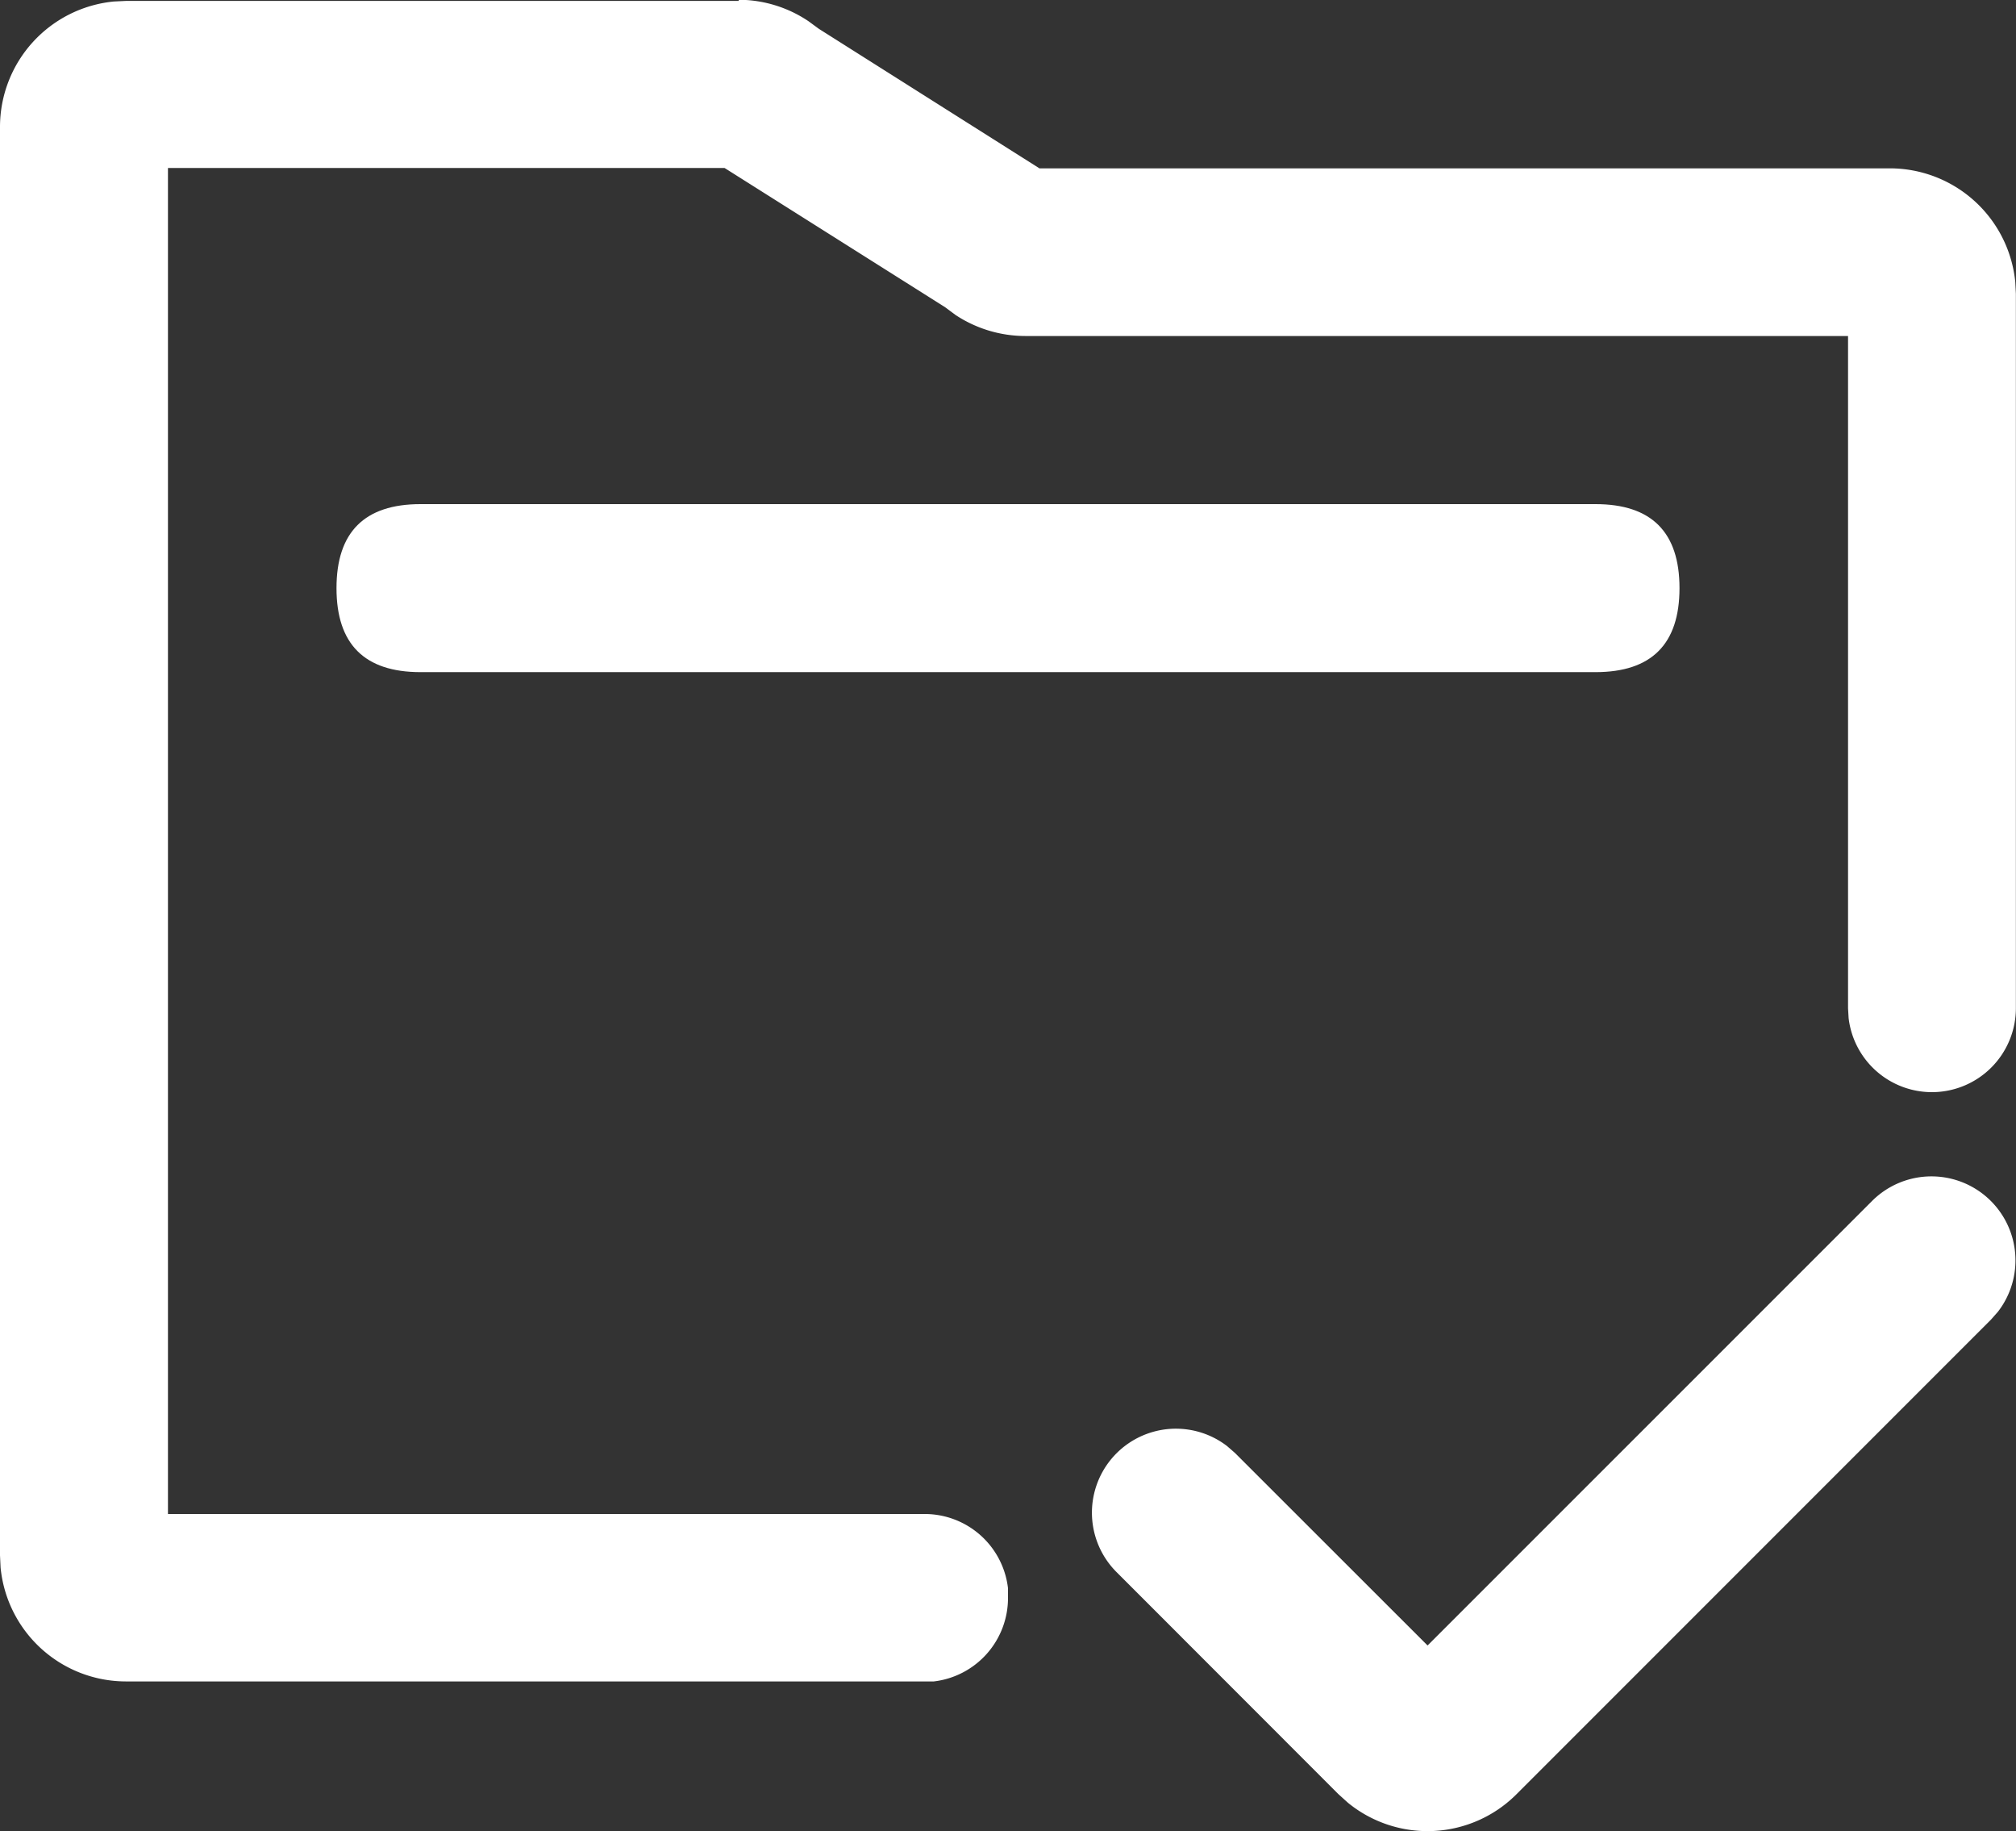 <svg id="图层_1" data-name="图层 1" xmlns="http://www.w3.org/2000/svg" viewBox="0 0 175 158.91"><rect x="0" y="0" width="175" height="158.91" fill="#333333" stroke="none"/><defs><style>.cls-1{fill:#fff;}</style></defs><title>zjysico01</title><path class="cls-1" d="M49,85.35c-4.29,0-6.29-2-6.29-6.29s2-6.29,6.29-6.29H151c4.29,0,6.29,2,6.29,6.29s-2,6.29-6.29,6.29Z" transform="translate(-12.5 -28.02)"/><path class="cls-1" d="M151,73.77c3.76,0,5.29,1.53,5.29,5.29s-1.53,5.29-5.29,5.29H49c-3.76,0-5.29-1.53-5.29-5.29S45.2,73.77,49,73.77H151m0-2H49q-7.29,0-7.29,7.29T49,86.35H151q7.29,0,7.29-7.29T151,71.77Z" transform="translate(-12.5 -28.02)"/><path class="cls-1" d="M23.44,172.85a9.89,9.89,0,0,1-9.89-9l-.05-1V39a9.91,9.91,0,0,1,9-9.9l1,0H76.62a9.86,9.86,0,0,1,5.51,1.67l.85.63L102.45,43.6h74.11a9.89,9.89,0,0,1,9.89,9l.05,1v61.93a6.29,6.29,0,0,1-12.54.73l0-.79V56.18H101.51A9.84,9.84,0,0,1,96,54.51l-.87-.64L75.69,41.6H26.08V160.27H92.71A6.3,6.3,0,0,1,99,165.82l0,.8a6.29,6.29,0,0,1-5.56,6.19l-.76,0Z" transform="translate(-12.5 -28.02)"/><path class="cls-1" d="M76.62,30h0a8.92,8.92,0,0,1,4.91,1.47l.86.64.06,0,.06,0,19.16,12.08.49.31h74.4a8.9,8.9,0,0,1,8.89,8l.05,1v61.93a5.29,5.29,0,0,1-10.54.67l0-.73V55.18H101.51a9,9,0,0,1-4.92-1.47l-.86-.64-.06,0-.06,0L76.47,40.91,76,40.6H25.08V161.27H92.71A5.3,5.3,0,0,1,98,165.89l0,.72a5.31,5.31,0,0,1-4.62,5.2l-.73,0H23.44a8.9,8.9,0,0,1-8.89-8l-.05-1V39a8.91,8.91,0,0,1,8-8.9l1,0H76.62m0-2H23.44l-1.05.05A10.94,10.94,0,0,0,12.5,39v124l.05,1.05a10.94,10.94,0,0,0,10.89,9.89H92.71l.85,0a7.29,7.29,0,0,0,6.44-7.24l0-.85a7.28,7.28,0,0,0-7.24-6.44H27.08V42.6H75.4L94.54,54.68l.9.67a11,11,0,0,0,6.07,1.83h71.41v58.34l.05.85a7.28,7.28,0,0,0,7.23,6.43h0a7.29,7.29,0,0,0,7.29-7.28v-62l-.05-1a10.94,10.94,0,0,0-10.89-9.89H102.73L83.58,30.52l-.9-.66A10.91,10.91,0,0,0,76.62,28Z" transform="translate(-12.5 -28.02)"/><path class="cls-1" d="M136.46,185.93a10,10,0,0,1-6.28-2.23l-.79-.72-19.26-19.26A6.3,6.3,0,0,1,114.59,153a6.23,6.23,0,0,1,3.85,1.32l.64.56,17.38,17.38,39.3-39.3a6.29,6.29,0,0,1,9.42,8.31l-.57.64L143.49,183A9.88,9.88,0,0,1,136.46,185.93Z" transform="translate(-12.5 -28.02)"/><path class="cls-1" d="M180.2,132.11h0a5.23,5.23,0,0,1,3.75,1.56,5.29,5.29,0,0,1,.47,6.92l-.51.59-41.13,41.13a8.93,8.93,0,0,1-11.93.64l-.75-.68L110.84,163a5.3,5.3,0,0,1,0-7.48,5.28,5.28,0,0,1,6.92-.48l.59.52L135,172.24l1.42,1.41,1.41-1.41,38.59-38.59a5.29,5.29,0,0,1,3.74-1.54m0-2a7.29,7.29,0,0,0-5.15,2.13l-38.59,38.58-16.72-16.71-.69-.6a7.29,7.29,0,0,0-9.62,10.91l19.29,19.3.83.75a10.92,10.92,0,0,0,14.64-.75l41.17-41.17.61-.69a7.29,7.29,0,0,0-5.77-11.75Z" transform="translate(-12.5 -28.02)"/></svg>